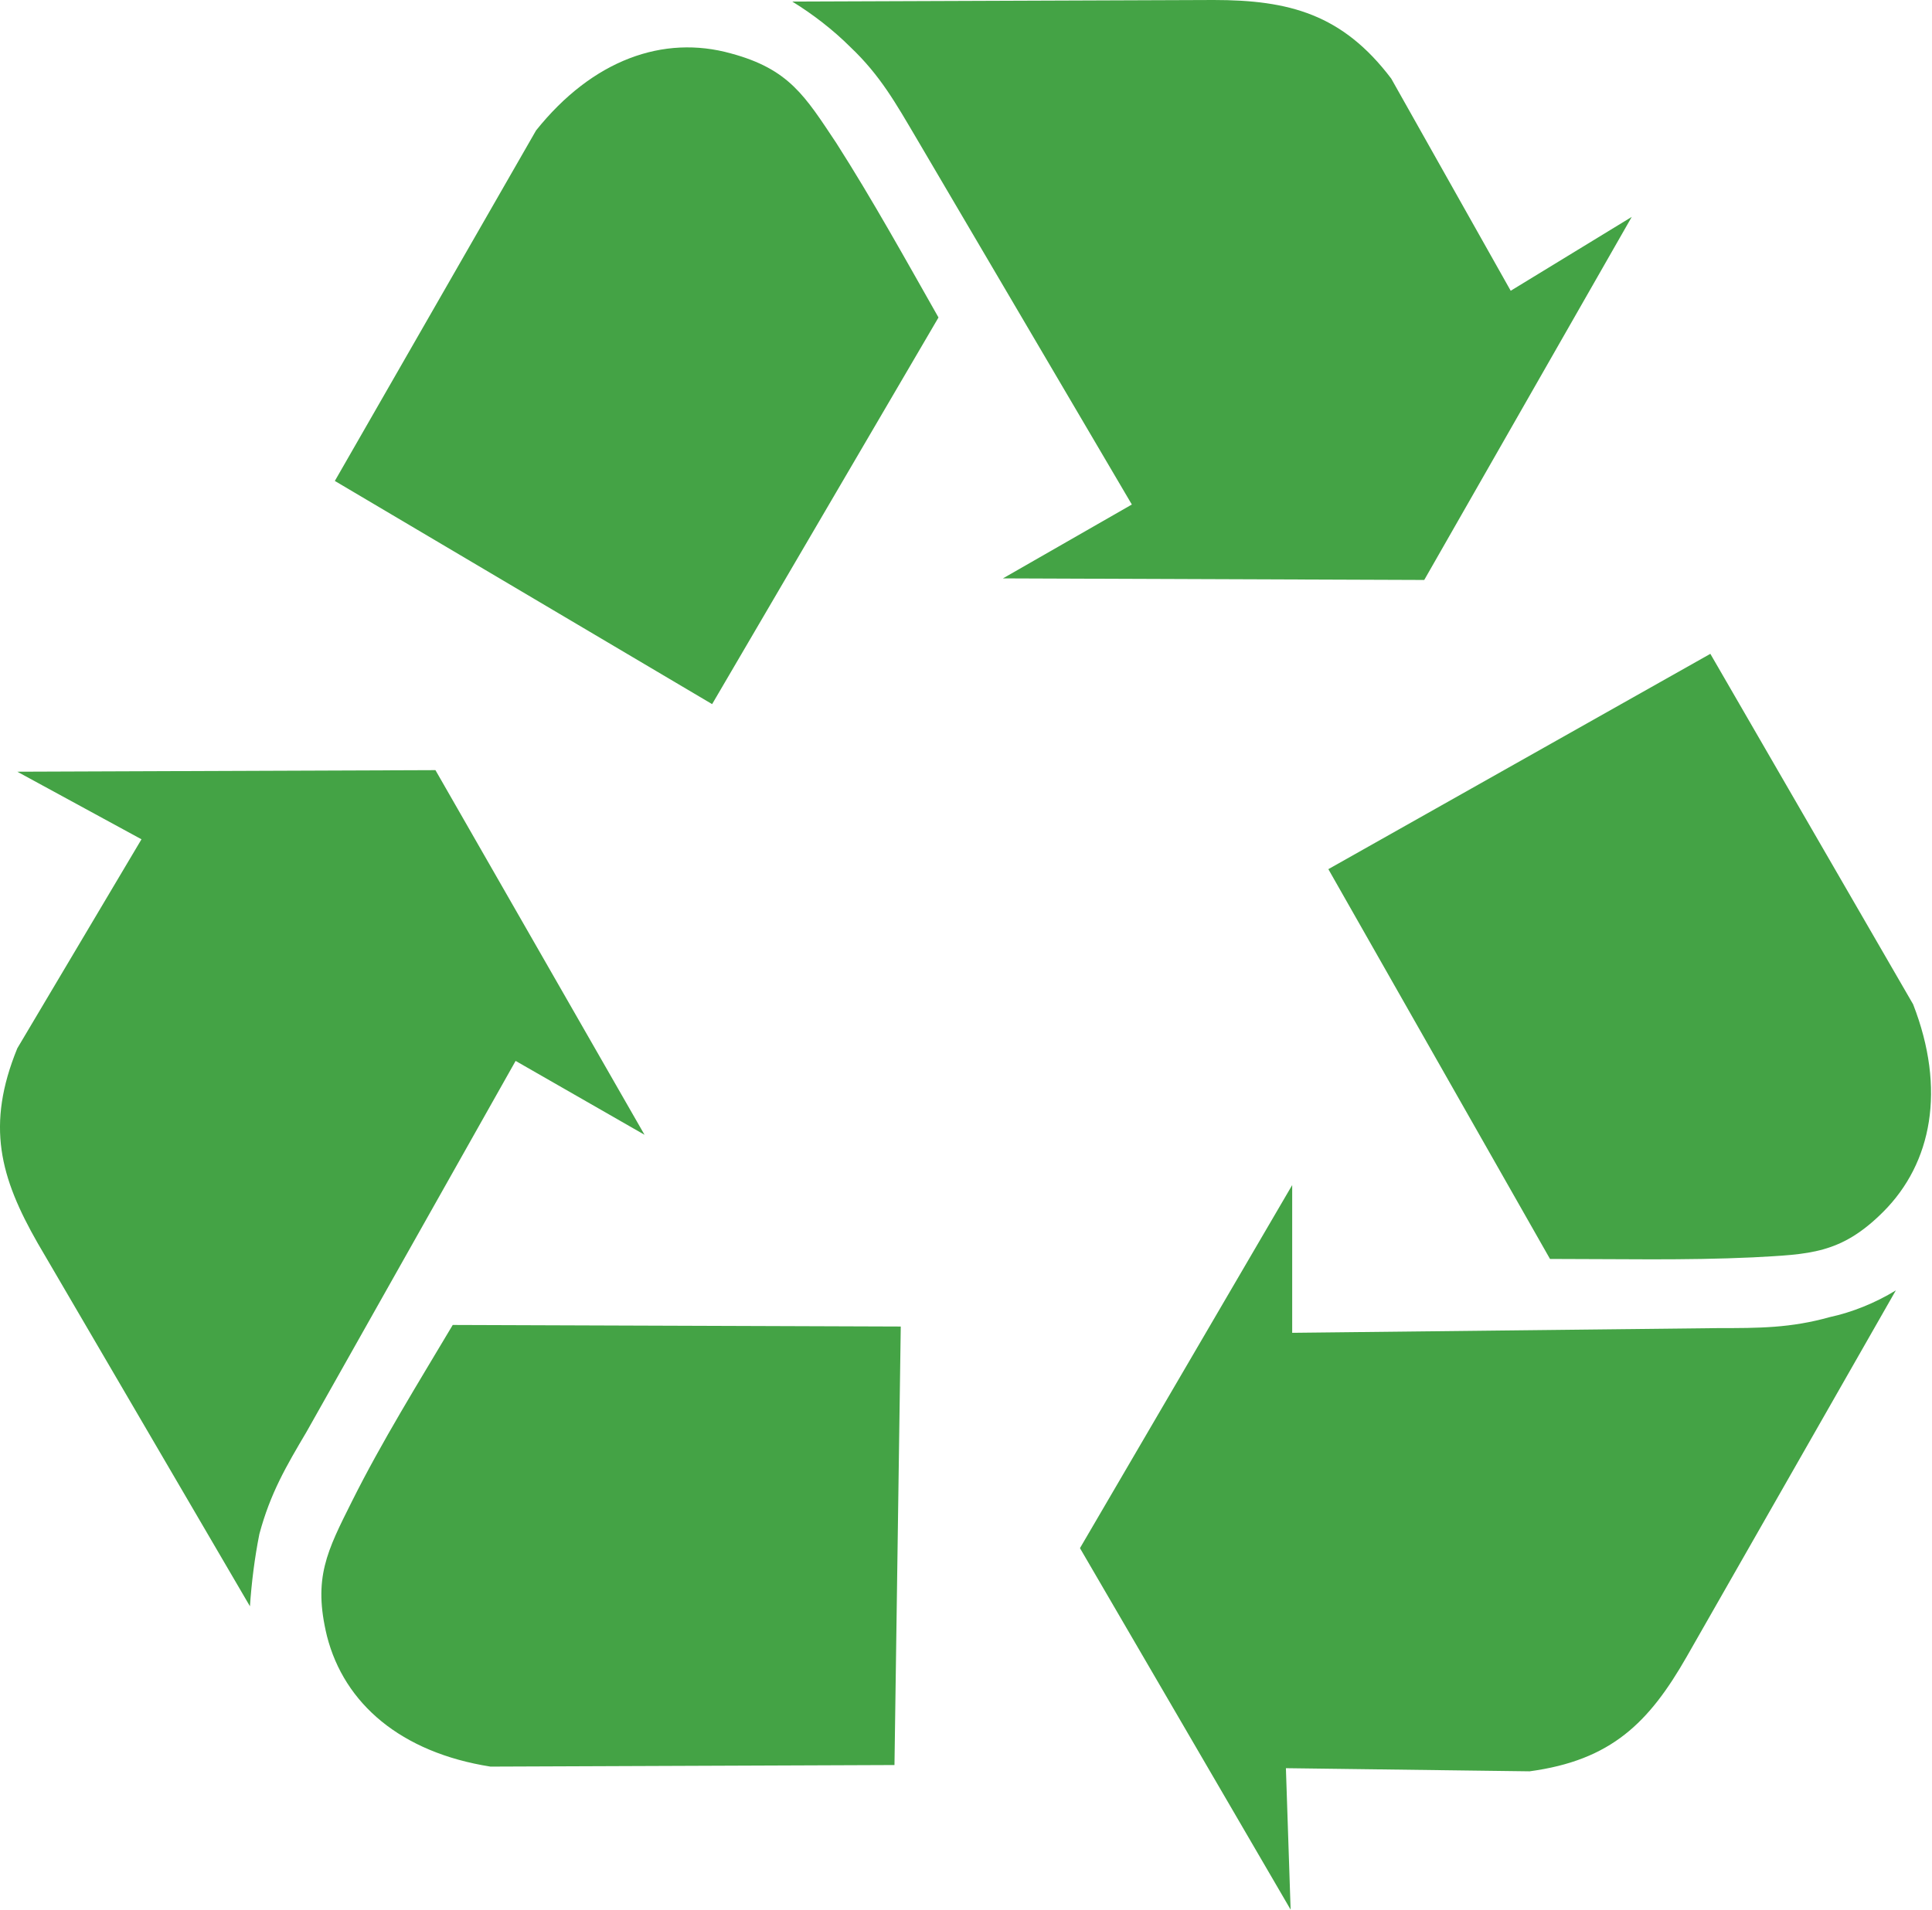 <?xml version="1.0" encoding="UTF-8"?> <svg xmlns="http://www.w3.org/2000/svg" xmlns:xlink="http://www.w3.org/1999/xlink" version="1.1" id="Layer_1" x="0px" y="0px" viewBox="0 0 122.9 121.5" style="enable-background:new 0 0 122.9 121.5;" xml:space="preserve"> <style type="text/css"> .st0{fill-rule:evenodd;clip-rule:evenodd;fill:#44A345;} </style> <g> <path class="st0" d="M15.9,102.2L2.4,79.1C0,74.9-0.9,71.6,1.1,66.7l7.9-13.3l-7.9-4.3L27.7,49L41,72.2l-8.2-4.7L19.5,91.1 c-1.3,2.2-2.3,3.9-3,6.5C16.2,99.1,16,100.7,15.9,102.2L15.9,102.2z M21.3,30.6L34.1,8.3c3.6-4.5,8.1-6.1,12.4-4.9 c3.7,1,4.7,2.7,6.7,5.7c2.3,3.6,4.4,7.4,6.5,11.1L45.3,44.8L21.3,30.6L21.3,30.6z M50.4,0.1L77.2,0c4.8,0,8.2,0.9,11.3,5l7.6,13.5 l7.7-4.7L90.6,36.9l-26.8-0.1l8.2-4.7L58.3,8.8C57,6.6,56,4.8,54.1,3C53,1.9,51.7,0.9,50.4,0.1L50.4,0.1z M108.8,41.6l12.9,22.3 c2.1,5.4,1.2,10.1-1.9,13.2c-2.7,2.7-4.7,2.7-8.3,2.9c-4.3,0.2-8.6,0.1-12.9,0.1L84.5,55.3L108.8,41.6L108.8,41.6z M120.6,82.1 l-13.3,23.3c-2.4,4.2-4.8,6.6-10,7.3l-15.5-0.2l0.3,9l-13.4-23l13.5-23.1l0,9.4l27.1-0.3c2.6,0,4.6,0,7.1-0.7 C117.8,83.5,119.3,82.9,120.6,82.1L120.6,82.1z M56.9,112.3l-25.7,0.1c-5.7-0.9-9.3-4-10.4-8.3c-0.9-3.7,0-5.4,1.6-8.6 c1.9-3.8,4.2-7.5,6.4-11.2l28.5,0.1L56.9,112.3L56.9,112.3z"></path> </g> </svg> 
